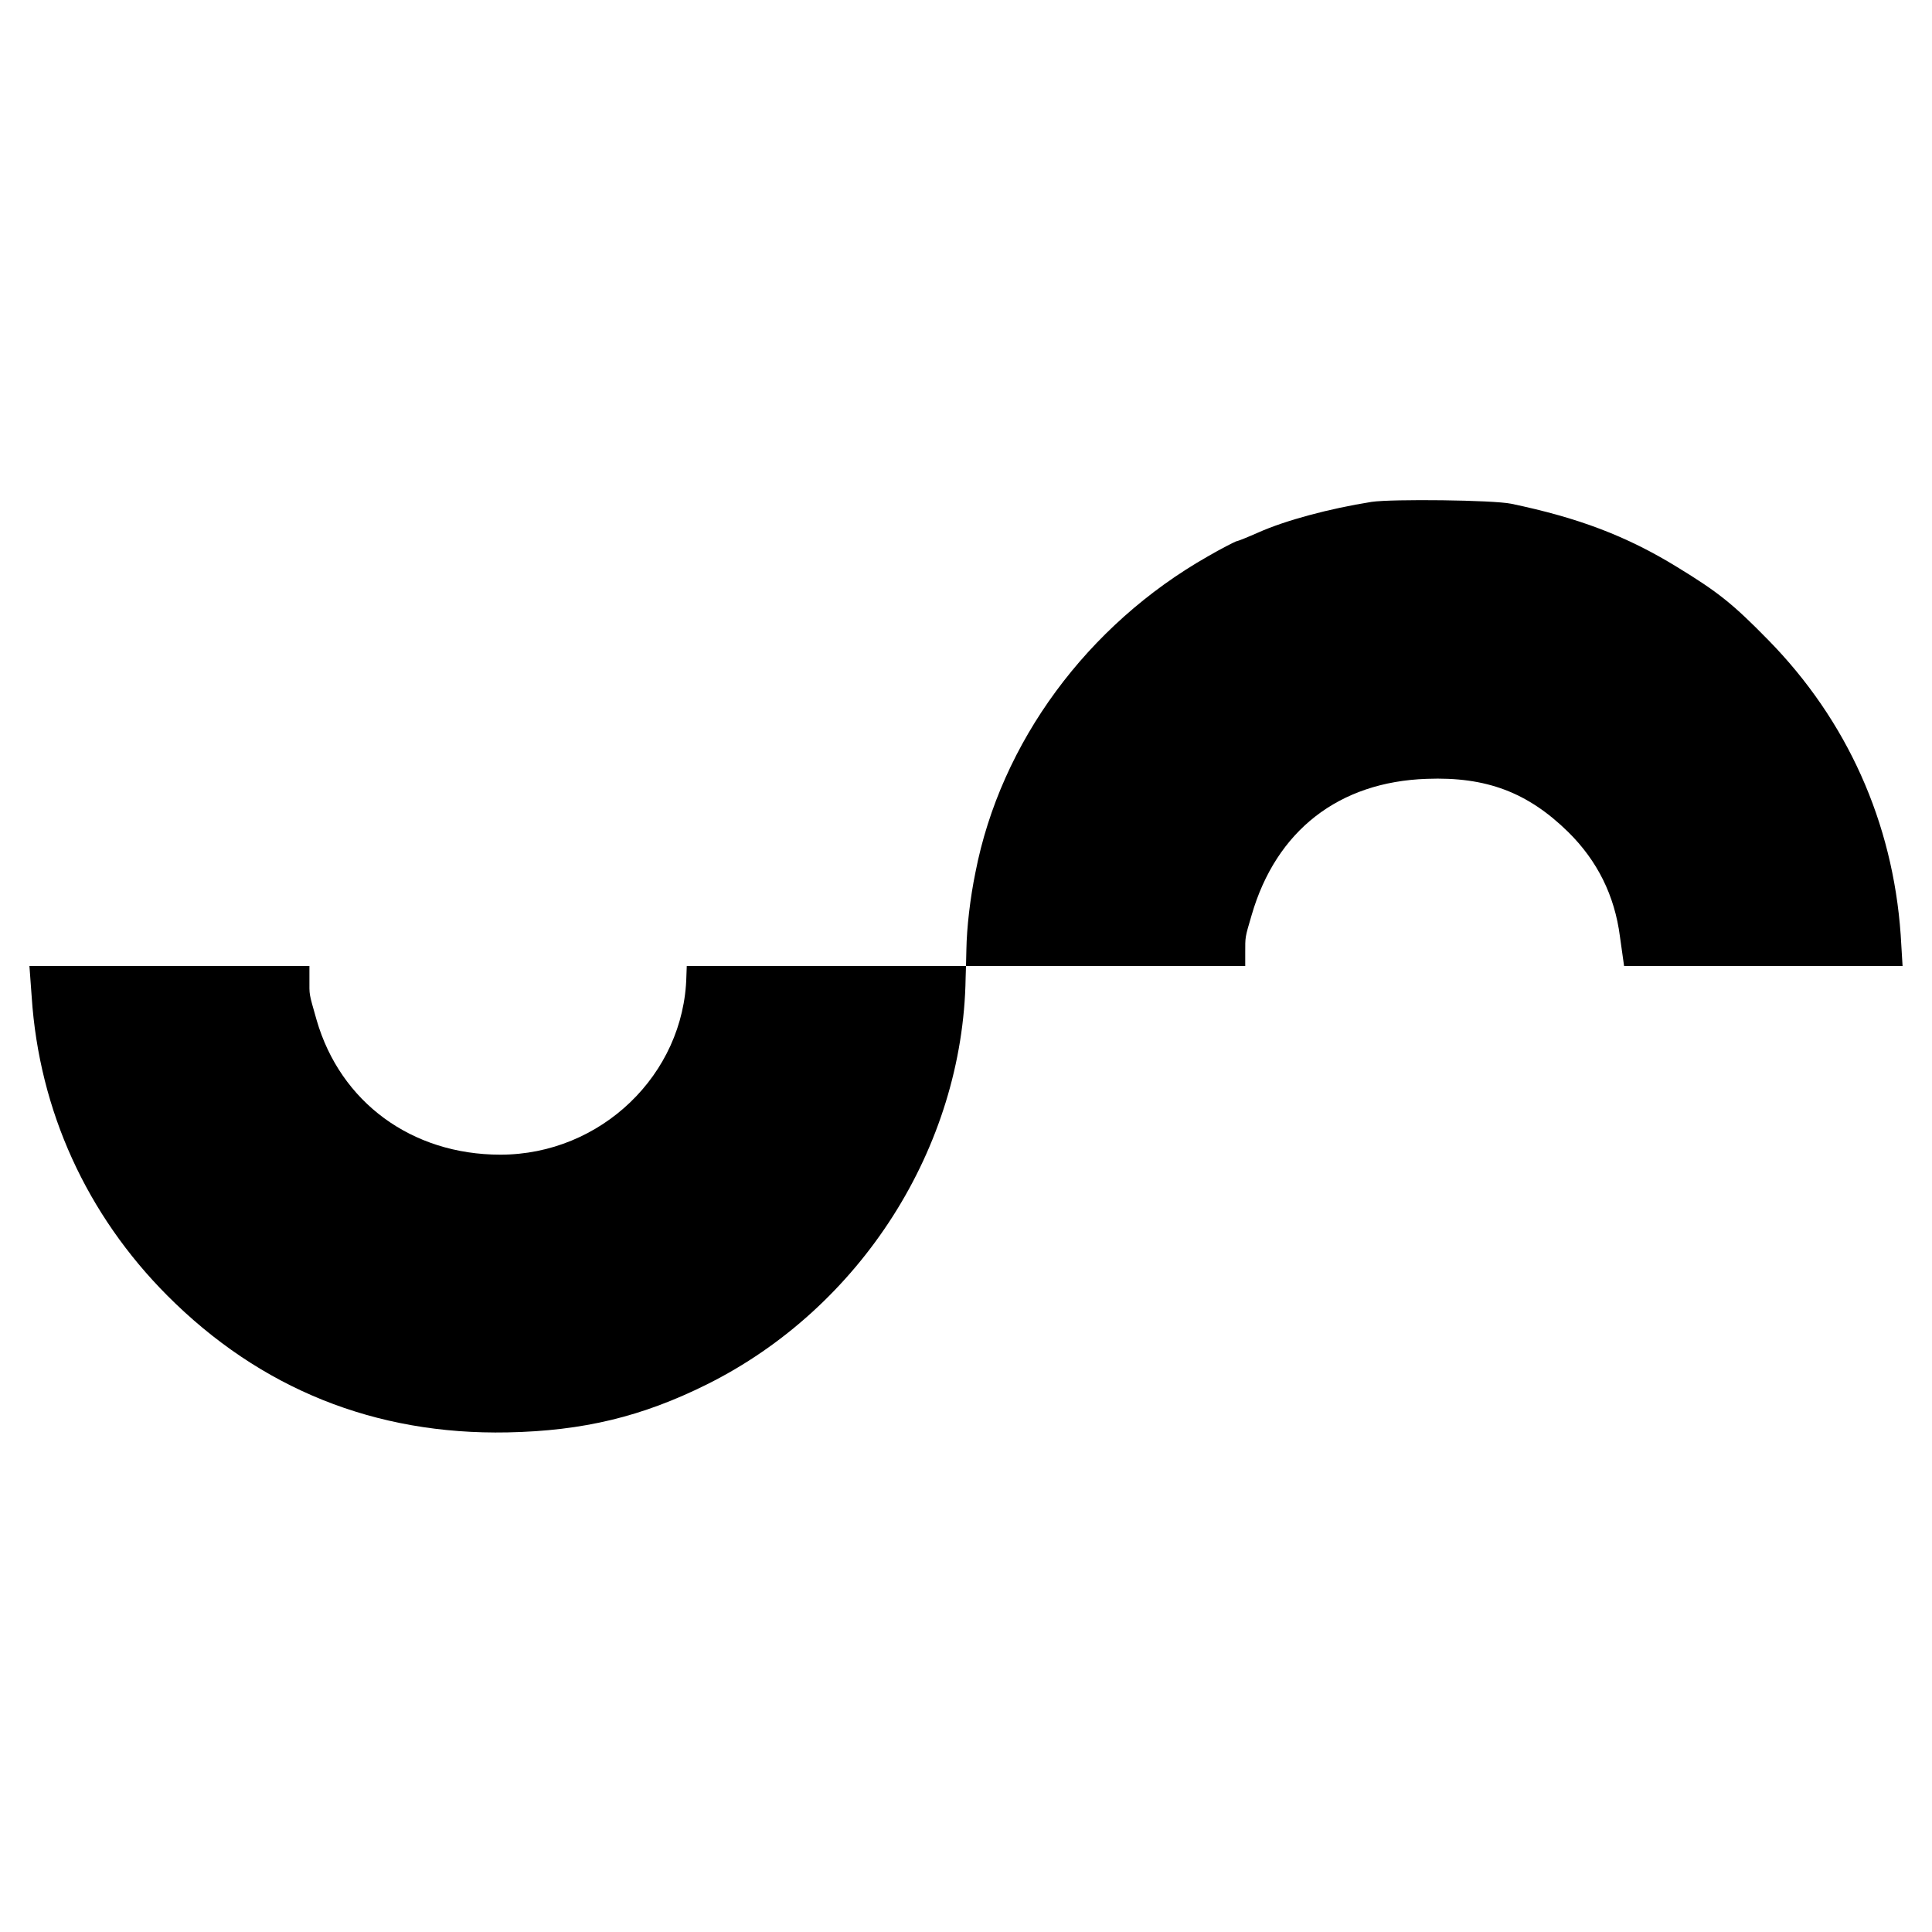 <?xml version="1.0" standalone="no"?>
<!DOCTYPE svg PUBLIC "-//W3C//DTD SVG 20010904//EN"
 "http://www.w3.org/TR/2001/REC-SVG-20010904/DTD/svg10.dtd">
<svg version="1.0" xmlns="http://www.w3.org/2000/svg"
 width="512pt" height="512pt" viewBox="0 0 512 512"
 preserveAspectRatio="xMidYMid meet">
<g transform="translate(0,512) scale(0.1,-0.1)"
fill="#000000" stroke="none">
<path d="M3635 3790 c-113 -18 -228 -49 -300 -81 -27 -12 -54 -23 -60 -24 -5
-2 -39 -19 -75 -40 -318 -181 -548 -492 -615 -837 -14 -68 -23 -146 -24 -205
l-1 -43 -370 0 -370 0 -1 -27 c-6 -261 -227 -473 -493 -473 -235 0 -424 139
-487 357 -21 74 -19 64 -19 108 l0 35 -371 0 -371 0 6 -82 c20 -302 146 -577
359 -791 246 -247 551 -370 902 -363 201 4 357 42 528 127 408 203 679 628
686 1077 l1 32 370 0 370 0 0 35 c0 43 -1 39 17 100 65 224 231 353 464 361
158 6 268 -36 375 -141 77 -76 123 -168 137 -277 l11 -78 369 0 369 0 -5 83
c-21 298 -142 568 -351 781 -94 96 -133 127 -241 193 -135 83 -263 131 -440
168 -48 10 -315 13 -370 5z"/>
</g>
</svg>
